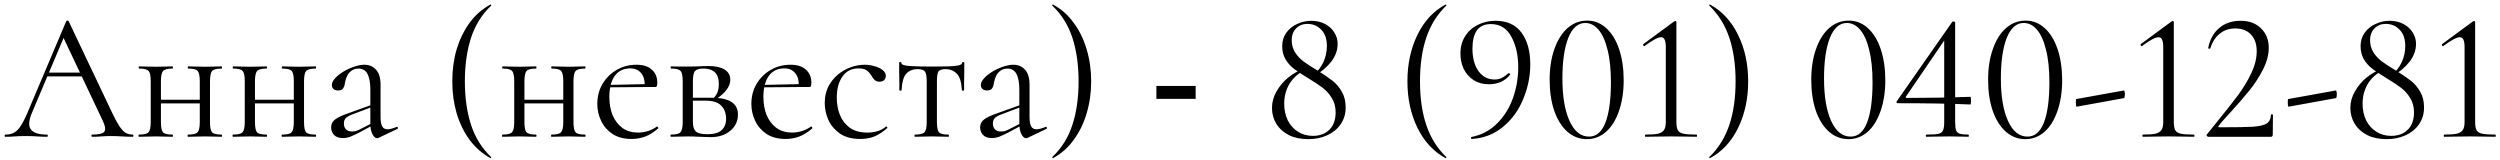 <?xml version="1.0" encoding="UTF-8"?> <svg xmlns="http://www.w3.org/2000/svg" width="329" height="21" viewBox="0 0 329 21" fill="none"><path d="M5.792 10.056L6.152 9.552H11.096L11.264 10.056H5.792ZM17.456 17.712C17.52 17.712 17.552 17.76 17.552 17.856C17.552 17.952 17.52 18 17.456 18C16.992 18 16.52 17.984 16.04 17.952C15.56 17.92 15.096 17.904 14.648 17.904C14.152 17.904 13.72 17.92 13.352 17.952C12.984 17.984 12.576 18 12.128 18C12.064 18 12.032 17.952 12.032 17.856C12.032 17.76 12.064 17.712 12.128 17.712C12.976 17.712 13.504 17.592 13.712 17.352C13.92 17.096 13.864 16.624 13.544 15.936L8.216 4.68L8.816 3.936L4.16 14.952C3.76 15.928 3.736 16.632 4.088 17.064C4.44 17.496 5.136 17.712 6.176 17.712C6.256 17.712 6.296 17.76 6.296 17.856C6.296 17.952 6.256 18 6.176 18C5.696 18 5.256 17.984 4.856 17.952C4.456 17.92 3.952 17.904 3.344 17.904C2.768 17.904 2.304 17.92 1.952 17.952C1.616 17.984 1.2 18 0.704 18C0.64 18 0.608 17.952 0.608 17.856C0.608 17.76 0.64 17.712 0.704 17.712C1.136 17.712 1.512 17.632 1.832 17.472C2.152 17.296 2.448 17 2.72 16.584C3.008 16.152 3.32 15.536 3.656 14.736L8.72 2.784C8.752 2.736 8.808 2.712 8.888 2.712C8.968 2.712 9.016 2.736 9.032 2.784L14.696 14.712C15.064 15.496 15.392 16.112 15.68 16.56C15.968 16.992 16.248 17.296 16.52 17.472C16.808 17.632 17.12 17.712 17.456 17.712ZM20.459 13.608V13.128H26.915V13.608H20.459ZM19.835 16.056V10.68C19.835 9.976 19.739 9.528 19.547 9.336C19.371 9.128 18.963 9.024 18.323 9.024C18.275 9.024 18.251 8.976 18.251 8.88C18.251 8.784 18.275 8.736 18.323 8.736C18.627 8.736 18.971 8.744 19.355 8.76C19.739 8.776 20.131 8.784 20.531 8.784C20.915 8.784 21.299 8.776 21.683 8.76C22.067 8.744 22.411 8.736 22.715 8.736C22.747 8.736 22.763 8.784 22.763 8.88C22.763 8.976 22.747 9.024 22.715 9.024C22.043 9.024 21.619 9.136 21.443 9.36C21.267 9.584 21.179 10.04 21.179 10.728V16.056C21.179 16.744 21.267 17.192 21.443 17.4C21.619 17.608 22.043 17.712 22.715 17.712C22.747 17.712 22.763 17.76 22.763 17.856C22.763 17.952 22.747 18 22.715 18C22.395 18 22.043 17.992 21.659 17.976C21.291 17.96 20.915 17.952 20.531 17.952C20.131 17.952 19.739 17.96 19.355 17.976C18.971 17.992 18.619 18 18.299 18C18.251 18 18.227 17.952 18.227 17.856C18.227 17.76 18.251 17.712 18.299 17.712C18.955 17.712 19.371 17.608 19.547 17.4C19.739 17.192 19.835 16.744 19.835 16.056ZM26.291 16.056V10.68C26.291 9.976 26.195 9.528 26.003 9.336C25.827 9.128 25.419 9.024 24.779 9.024C24.731 9.024 24.707 8.976 24.707 8.88C24.707 8.784 24.731 8.736 24.779 8.736C25.083 8.736 25.427 8.744 25.811 8.76C26.195 8.776 26.587 8.784 26.987 8.784C27.371 8.784 27.755 8.776 28.139 8.76C28.523 8.744 28.867 8.736 29.171 8.736C29.203 8.736 29.219 8.784 29.219 8.88C29.219 8.976 29.203 9.024 29.171 9.024C28.499 9.024 28.075 9.136 27.899 9.36C27.723 9.584 27.635 10.04 27.635 10.728V16.056C27.635 16.744 27.723 17.192 27.899 17.4C28.075 17.608 28.499 17.712 29.171 17.712C29.203 17.712 29.219 17.76 29.219 17.856C29.219 17.952 29.203 18 29.171 18C28.851 18 28.499 17.992 28.115 17.976C27.747 17.96 27.371 17.952 26.987 17.952C26.587 17.952 26.187 17.96 25.787 17.976C25.403 17.992 25.059 18 24.755 18C24.707 18 24.683 17.952 24.683 17.856C24.683 17.76 24.707 17.712 24.755 17.712C25.411 17.712 25.827 17.608 26.003 17.4C26.195 17.192 26.291 16.744 26.291 16.056ZM32.834 13.608V13.128H39.29V13.608H32.834ZM32.21 16.056V10.68C32.21 9.976 32.114 9.528 31.922 9.336C31.746 9.128 31.338 9.024 30.698 9.024C30.65 9.024 30.626 8.976 30.626 8.88C30.626 8.784 30.65 8.736 30.698 8.736C31.002 8.736 31.346 8.744 31.73 8.76C32.114 8.776 32.506 8.784 32.906 8.784C33.29 8.784 33.674 8.776 34.058 8.76C34.442 8.744 34.786 8.736 35.09 8.736C35.122 8.736 35.138 8.784 35.138 8.88C35.138 8.976 35.122 9.024 35.09 9.024C34.418 9.024 33.994 9.136 33.818 9.36C33.642 9.584 33.554 10.04 33.554 10.728V16.056C33.554 16.744 33.642 17.192 33.818 17.4C33.994 17.608 34.418 17.712 35.09 17.712C35.122 17.712 35.138 17.76 35.138 17.856C35.138 17.952 35.122 18 35.09 18C34.77 18 34.418 17.992 34.034 17.976C33.666 17.96 33.29 17.952 32.906 17.952C32.506 17.952 32.114 17.96 31.73 17.976C31.346 17.992 30.994 18 30.674 18C30.626 18 30.602 17.952 30.602 17.856C30.602 17.76 30.626 17.712 30.674 17.712C31.33 17.712 31.746 17.608 31.922 17.4C32.114 17.192 32.21 16.744 32.21 16.056ZM38.666 16.056V10.68C38.666 9.976 38.57 9.528 38.378 9.336C38.202 9.128 37.794 9.024 37.154 9.024C37.106 9.024 37.082 8.976 37.082 8.88C37.082 8.784 37.106 8.736 37.154 8.736C37.458 8.736 37.802 8.744 38.186 8.76C38.57 8.776 38.962 8.784 39.362 8.784C39.746 8.784 40.13 8.776 40.514 8.76C40.898 8.744 41.242 8.736 41.546 8.736C41.578 8.736 41.594 8.784 41.594 8.88C41.594 8.976 41.578 9.024 41.546 9.024C40.874 9.024 40.45 9.136 40.274 9.36C40.098 9.584 40.01 10.04 40.01 10.728V16.056C40.01 16.744 40.098 17.192 40.274 17.4C40.45 17.608 40.874 17.712 41.546 17.712C41.578 17.712 41.594 17.76 41.594 17.856C41.594 17.952 41.578 18 41.546 18C41.226 18 40.874 17.992 40.49 17.976C40.122 17.96 39.746 17.952 39.362 17.952C38.962 17.952 38.562 17.96 38.162 17.976C37.778 17.992 37.434 18 37.13 18C37.082 18 37.058 17.952 37.058 17.856C37.058 17.76 37.082 17.712 37.13 17.712C37.786 17.712 38.202 17.608 38.378 17.4C38.57 17.192 38.666 16.744 38.666 16.056ZM49.817 18.144C49.753 18.176 49.689 18.192 49.625 18.192C49.417 18.192 49.217 18.024 49.025 17.688C48.833 17.336 48.737 16.832 48.737 16.176V11.88C48.737 11.128 48.665 10.544 48.521 10.128C48.393 9.712 48.209 9.424 47.969 9.264C47.745 9.104 47.489 9.024 47.201 9.024C46.801 9.024 46.473 9.128 46.217 9.336C45.961 9.528 45.769 9.776 45.641 10.08C45.513 10.384 45.425 10.688 45.377 10.992C45.361 11.216 45.289 11.424 45.161 11.616C45.049 11.808 44.825 11.904 44.489 11.904C44.233 11.904 44.033 11.84 43.889 11.712C43.745 11.584 43.673 11.408 43.673 11.184C43.673 10.896 43.817 10.6 44.105 10.296C44.393 9.976 44.753 9.688 45.185 9.432C45.633 9.16 46.097 8.944 46.577 8.784C47.073 8.608 47.537 8.52 47.969 8.52C48.577 8.52 49.081 8.736 49.481 9.168C49.881 9.584 50.081 10.248 50.081 11.16V15.408C50.081 15.968 50.153 16.376 50.297 16.632C50.441 16.888 50.673 17.016 50.993 17.016C51.281 17.016 51.681 16.912 52.193 16.704C52.273 16.672 52.329 16.704 52.361 16.8C52.393 16.88 52.369 16.936 52.289 16.968L49.817 18.144ZM45.113 18.168C44.601 18.168 44.217 18.032 43.961 17.76C43.705 17.472 43.577 17.144 43.577 16.776C43.577 16.328 43.753 15.976 44.105 15.72C44.457 15.448 45.033 15.176 45.833 14.904L48.977 13.776L49.049 14.04L46.265 15.096C45.897 15.24 45.633 15.4 45.473 15.576C45.329 15.752 45.257 15.976 45.257 16.248C45.257 16.584 45.353 16.848 45.545 17.04C45.737 17.216 45.985 17.304 46.289 17.304C46.465 17.304 46.633 17.288 46.793 17.256C46.953 17.208 47.113 17.144 47.273 17.064L49.313 16.032L49.361 16.32L47.273 17.448C46.793 17.688 46.393 17.872 46.073 18C45.753 18.112 45.433 18.168 45.113 18.168ZM59.521 10.704C59.521 9.2 59.713 7.792 60.097 6.48C60.497 5.168 61.065 4.008 61.801 3C62.553 1.976 63.465 1.176 64.537 0.6C64.569 0.584 64.601 0.6 64.633 0.648C64.665 0.68 64.665 0.712 64.633 0.744C63.417 1.896 62.537 3.304 61.993 4.968C61.449 6.632 61.177 8.544 61.177 10.704C61.177 12.864 61.449 14.776 61.993 16.44C62.537 18.104 63.417 19.512 64.633 20.664C64.665 20.68 64.665 20.712 64.633 20.76C64.601 20.808 64.569 20.824 64.537 20.808C63.465 20.216 62.553 19.416 61.801 18.408C61.065 17.4 60.497 16.24 60.097 14.928C59.713 13.6 59.521 12.192 59.521 10.704ZM68.295 13.608V13.128H74.751V13.608H68.295ZM67.671 16.056V10.68C67.671 9.976 67.575 9.528 67.383 9.336C67.207 9.128 66.799 9.024 66.159 9.024C66.111 9.024 66.087 8.976 66.087 8.88C66.087 8.784 66.111 8.736 66.159 8.736C66.463 8.736 66.807 8.744 67.191 8.76C67.575 8.776 67.967 8.784 68.367 8.784C68.751 8.784 69.135 8.776 69.519 8.76C69.903 8.744 70.247 8.736 70.551 8.736C70.583 8.736 70.599 8.784 70.599 8.88C70.599 8.976 70.583 9.024 70.551 9.024C69.879 9.024 69.455 9.136 69.279 9.36C69.103 9.584 69.015 10.04 69.015 10.728V16.056C69.015 16.744 69.103 17.192 69.279 17.4C69.455 17.608 69.879 17.712 70.551 17.712C70.583 17.712 70.599 17.76 70.599 17.856C70.599 17.952 70.583 18 70.551 18C70.231 18 69.879 17.992 69.495 17.976C69.127 17.96 68.751 17.952 68.367 17.952C67.967 17.952 67.575 17.96 67.191 17.976C66.807 17.992 66.455 18 66.135 18C66.087 18 66.063 17.952 66.063 17.856C66.063 17.76 66.087 17.712 66.135 17.712C66.791 17.712 67.207 17.608 67.383 17.4C67.575 17.192 67.671 16.744 67.671 16.056ZM74.127 16.056V10.68C74.127 9.976 74.031 9.528 73.839 9.336C73.663 9.128 73.255 9.024 72.615 9.024C72.567 9.024 72.543 8.976 72.543 8.88C72.543 8.784 72.567 8.736 72.615 8.736C72.919 8.736 73.263 8.744 73.647 8.76C74.031 8.776 74.423 8.784 74.823 8.784C75.207 8.784 75.591 8.776 75.975 8.76C76.359 8.744 76.703 8.736 77.007 8.736C77.039 8.736 77.055 8.784 77.055 8.88C77.055 8.976 77.039 9.024 77.007 9.024C76.335 9.024 75.911 9.136 75.735 9.36C75.559 9.584 75.471 10.04 75.471 10.728V16.056C75.471 16.744 75.559 17.192 75.735 17.4C75.911 17.608 76.335 17.712 77.007 17.712C77.039 17.712 77.055 17.76 77.055 17.856C77.055 17.952 77.039 18 77.007 18C76.687 18 76.335 17.992 75.951 17.976C75.583 17.96 75.207 17.952 74.823 17.952C74.423 17.952 74.023 17.96 73.623 17.976C73.239 17.992 72.895 18 72.591 18C72.543 18 72.519 17.952 72.519 17.856C72.519 17.76 72.543 17.712 72.591 17.712C73.247 17.712 73.663 17.608 73.839 17.4C74.031 17.192 74.127 16.744 74.127 16.056ZM83.118 18.288C82.126 18.288 81.294 18.072 80.622 17.64C79.95 17.192 79.446 16.616 79.11 15.912C78.774 15.208 78.606 14.464 78.606 13.68C78.606 12.704 78.83 11.832 79.278 11.064C79.742 10.28 80.358 9.664 81.126 9.216C81.91 8.752 82.79 8.52 83.766 8.52C84.646 8.52 85.318 8.736 85.782 9.168C86.262 9.584 86.502 10.16 86.502 10.896C86.502 11.072 86.486 11.208 86.454 11.304C86.422 11.4 86.342 11.448 86.214 11.448H84.822C84.886 10.664 84.742 10.064 84.39 9.648C84.054 9.216 83.574 9 82.95 9C82.054 9 81.366 9.336 80.886 10.008C80.422 10.68 80.19 11.592 80.19 12.744C80.19 13.656 80.334 14.464 80.622 15.168C80.926 15.872 81.358 16.432 81.918 16.848C82.494 17.248 83.174 17.448 83.958 17.448C84.374 17.448 84.798 17.384 85.23 17.256C85.662 17.128 86.07 16.928 86.454 16.656C86.486 16.624 86.526 16.648 86.574 16.728C86.638 16.792 86.654 16.848 86.622 16.896C86.046 17.392 85.47 17.752 84.894 17.976C84.318 18.184 83.726 18.288 83.118 18.288ZM79.758 11.496L79.734 11.184L85.206 11.064V11.448L79.758 11.496ZM90.539 8.76C90.955 8.76 91.387 8.752 91.835 8.736C92.299 8.704 92.755 8.688 93.203 8.688C94.131 8.688 94.843 8.84 95.339 9.144C95.851 9.448 96.107 9.904 96.107 10.512C96.107 11.376 95.459 12.24 94.163 13.104L93.851 12.96C94.091 12.736 94.275 12.48 94.403 12.192C94.531 11.888 94.595 11.512 94.595 11.064C94.595 10.344 94.419 9.824 94.067 9.504C93.731 9.184 93.235 9.024 92.579 9.024C92.035 9.024 91.667 9.128 91.475 9.336C91.283 9.528 91.187 9.992 91.187 10.728V16.056C91.187 16.616 91.307 17.024 91.547 17.28C91.803 17.536 92.323 17.664 93.107 17.664C93.955 17.664 94.571 17.488 94.955 17.136C95.355 16.784 95.555 16.28 95.555 15.624C95.555 14.92 95.347 14.352 94.931 13.92C94.515 13.472 93.819 13.248 92.843 13.248H90.635L90.611 12.864H93.683C95.971 12.864 97.115 13.6 97.115 15.072C97.115 15.936 96.779 16.648 96.107 17.208C95.435 17.768 94.579 18.048 93.539 18.048C93.155 18.048 92.667 18.032 92.075 18C91.499 17.968 90.987 17.952 90.539 17.952C90.139 17.952 89.747 17.96 89.363 17.976C88.979 17.992 88.627 18 88.307 18C88.259 18 88.235 17.952 88.235 17.856C88.235 17.76 88.259 17.712 88.307 17.712C88.963 17.712 89.379 17.608 89.555 17.4C89.747 17.192 89.843 16.744 89.843 16.056V10.68C89.843 9.976 89.747 9.528 89.555 9.336C89.379 9.128 88.971 9.024 88.331 9.024C88.283 9.024 88.259 8.976 88.259 8.88C88.259 8.784 88.283 8.736 88.331 8.736C88.635 8.736 88.979 8.744 89.363 8.76C89.747 8.76 90.139 8.76 90.539 8.76ZM103.392 18.288C102.4 18.288 101.568 18.072 100.896 17.64C100.224 17.192 99.72 16.616 99.384 15.912C99.048 15.208 98.88 14.464 98.88 13.68C98.88 12.704 99.104 11.832 99.552 11.064C100.016 10.28 100.632 9.664 101.4 9.216C102.184 8.752 103.064 8.52 104.04 8.52C104.92 8.52 105.592 8.736 106.056 9.168C106.536 9.584 106.776 10.16 106.776 10.896C106.776 11.072 106.76 11.208 106.728 11.304C106.696 11.4 106.616 11.448 106.488 11.448H105.096C105.16 10.664 105.016 10.064 104.664 9.648C104.328 9.216 103.848 9 103.224 9C102.328 9 101.64 9.336 101.16 10.008C100.696 10.68 100.464 11.592 100.464 12.744C100.464 13.656 100.608 14.464 100.896 15.168C101.2 15.872 101.632 16.432 102.192 16.848C102.768 17.248 103.448 17.448 104.232 17.448C104.648 17.448 105.072 17.384 105.504 17.256C105.936 17.128 106.344 16.928 106.728 16.656C106.76 16.624 106.8 16.648 106.848 16.728C106.912 16.792 106.928 16.848 106.896 16.896C106.32 17.392 105.744 17.752 105.168 17.976C104.592 18.184 104 18.288 103.392 18.288ZM100.032 11.496L100.008 11.184L105.48 11.064V11.448L100.032 11.496ZM113.216 18.288C112.128 18.288 111.24 18.056 110.552 17.592C109.864 17.112 109.352 16.512 109.016 15.792C108.696 15.056 108.536 14.312 108.536 13.56C108.536 12.76 108.688 12.048 108.992 11.424C109.312 10.8 109.728 10.272 110.24 9.84C110.752 9.408 111.32 9.08 111.944 8.856C112.568 8.632 113.176 8.52 113.768 8.52C114.232 8.52 114.672 8.584 115.088 8.712C115.52 8.824 115.872 8.992 116.144 9.216C116.432 9.44 116.576 9.696 116.576 9.984C116.576 10.192 116.504 10.376 116.36 10.536C116.216 10.68 116.008 10.752 115.736 10.752C115.48 10.752 115.264 10.672 115.088 10.512C114.928 10.352 114.792 10.168 114.68 9.96C114.504 9.672 114.296 9.44 114.056 9.264C113.816 9.088 113.456 9 112.976 9C112.064 9 111.36 9.36 110.864 10.08C110.368 10.784 110.12 11.704 110.12 12.84C110.12 13.656 110.256 14.416 110.528 15.12C110.816 15.824 111.256 16.392 111.848 16.824C112.44 17.24 113.208 17.448 114.152 17.448C114.584 17.448 115.008 17.392 115.424 17.28C115.84 17.168 116.232 16.96 116.6 16.656C116.632 16.624 116.672 16.64 116.72 16.704C116.784 16.768 116.8 16.816 116.768 16.848C116.208 17.344 115.648 17.712 115.088 17.952C114.528 18.176 113.904 18.288 113.216 18.288ZM120.395 18C120.363 18 120.347 17.952 120.347 17.856C120.347 17.76 120.363 17.712 120.395 17.712C121.051 17.712 121.475 17.608 121.667 17.4C121.859 17.192 121.955 16.744 121.955 16.056V10.728C121.955 10.072 121.883 9.64 121.739 9.432C121.595 9.208 121.267 9.096 120.755 9.096C120.147 9.096 119.659 9.288 119.291 9.672C118.923 10.04 118.707 10.776 118.643 11.88C118.643 11.912 118.595 11.928 118.499 11.928C118.403 11.928 118.355 11.912 118.355 11.88C118.355 11.656 118.355 11.32 118.355 10.872C118.355 10.408 118.347 9.936 118.331 9.456C118.331 8.976 118.331 8.584 118.331 8.28C118.331 8.2 118.379 8.16 118.475 8.16C118.571 8.16 118.619 8.2 118.619 8.28C118.619 8.504 118.987 8.64 119.723 8.688C120.459 8.736 121.427 8.76 122.627 8.76C123.411 8.76 124.099 8.752 124.691 8.736C125.299 8.72 125.771 8.68 126.107 8.616C126.443 8.536 126.611 8.424 126.611 8.28C126.611 8.2 126.659 8.16 126.755 8.16C126.851 8.16 126.899 8.2 126.899 8.28C126.899 8.584 126.899 8.976 126.899 9.456C126.899 9.936 126.891 10.408 126.875 10.872C126.875 11.32 126.875 11.656 126.875 11.88C126.875 11.912 126.827 11.928 126.731 11.928C126.635 11.928 126.587 11.912 126.587 11.88C126.523 10.776 126.291 10.04 125.891 9.672C125.507 9.288 125.019 9.096 124.427 9.096C123.931 9.096 123.619 9.208 123.491 9.432C123.363 9.64 123.299 10.072 123.299 10.728V16.056C123.299 16.744 123.387 17.192 123.563 17.4C123.739 17.608 124.155 17.712 124.811 17.712C124.859 17.712 124.883 17.76 124.883 17.856C124.883 17.952 124.859 18 124.811 18C124.507 18 124.163 17.992 123.779 17.976C123.411 17.96 123.027 17.952 122.627 17.952C122.243 17.952 121.851 17.96 121.451 17.976C121.067 17.992 120.715 18 120.395 18ZM135.224 18.144C135.16 18.176 135.096 18.192 135.032 18.192C134.824 18.192 134.624 18.024 134.432 17.688C134.24 17.336 134.144 16.832 134.144 16.176V11.88C134.144 11.128 134.072 10.544 133.928 10.128C133.8 9.712 133.616 9.424 133.376 9.264C133.152 9.104 132.896 9.024 132.608 9.024C132.208 9.024 131.88 9.128 131.624 9.336C131.368 9.528 131.176 9.776 131.048 10.08C130.919 10.384 130.832 10.688 130.784 10.992C130.768 11.216 130.696 11.424 130.568 11.616C130.456 11.808 130.232 11.904 129.896 11.904C129.64 11.904 129.44 11.84 129.296 11.712C129.152 11.584 129.08 11.408 129.08 11.184C129.08 10.896 129.224 10.6 129.512 10.296C129.8 9.976 130.16 9.688 130.592 9.432C131.04 9.16 131.504 8.944 131.984 8.784C132.48 8.608 132.944 8.52 133.376 8.52C133.984 8.52 134.488 8.736 134.888 9.168C135.288 9.584 135.488 10.248 135.488 11.16V15.408C135.488 15.968 135.56 16.376 135.704 16.632C135.848 16.888 136.08 17.016 136.4 17.016C136.688 17.016 137.088 16.912 137.6 16.704C137.68 16.672 137.736 16.704 137.768 16.8C137.8 16.88 137.776 16.936 137.696 16.968L135.224 18.144ZM130.52 18.168C130.008 18.168 129.624 18.032 129.368 17.76C129.112 17.472 128.984 17.144 128.984 16.776C128.984 16.328 129.16 15.976 129.512 15.72C129.864 15.448 130.44 15.176 131.24 14.904L134.384 13.776L134.456 14.04L131.672 15.096C131.304 15.24 131.04 15.4 130.88 15.576C130.736 15.752 130.664 15.976 130.664 16.248C130.664 16.584 130.76 16.848 130.952 17.04C131.144 17.216 131.392 17.304 131.696 17.304C131.872 17.304 132.04 17.288 132.2 17.256C132.36 17.208 132.52 17.144 132.68 17.064L134.72 16.032L134.768 16.32L132.68 17.448C132.2 17.688 131.8 17.872 131.48 18C131.16 18.112 130.84 18.168 130.52 18.168ZM143.598 10.704C143.598 12.192 143.398 13.6 142.998 14.928C142.614 16.24 142.046 17.4 141.294 18.408C140.558 19.432 139.654 20.232 138.582 20.808C138.566 20.824 138.534 20.808 138.486 20.76C138.454 20.728 138.454 20.696 138.486 20.664C139.702 19.512 140.582 18.104 141.126 16.44C141.67 14.776 141.942 12.864 141.942 10.704C141.942 8.544 141.67 6.632 141.126 4.968C140.582 3.304 139.702 1.896 138.486 0.744C138.454 0.712 138.454 0.68 138.486 0.648C138.534 0.6 138.566 0.584 138.582 0.6C139.654 1.176 140.558 1.976 141.294 3C142.046 4.008 142.614 5.168 142.998 6.48C143.398 7.792 143.598 9.2 143.598 10.704ZM152.18 11.309H157.348V13.008H152.18V11.309ZM172.818 9.864C173.426 9.384 173.874 8.816 174.162 8.16C174.466 7.504 174.618 6.8 174.618 6.048C174.618 5.12 174.37 4.408 173.874 3.912C173.394 3.4 172.786 3.144 172.05 3.144C171.442 3.144 170.946 3.344 170.562 3.744C170.178 4.144 169.986 4.648 169.986 5.256C169.986 5.88 170.138 6.432 170.442 6.912C170.746 7.376 171.114 7.768 171.546 8.088C171.978 8.408 172.594 8.808 173.394 9.288C174.194 9.784 174.842 10.224 175.338 10.608C175.834 10.992 176.25 11.48 176.586 12.072C176.922 12.648 177.09 13.336 177.09 14.136C177.09 14.984 176.866 15.728 176.418 16.368C175.986 16.992 175.394 17.472 174.642 17.808C173.906 18.144 173.082 18.312 172.17 18.312C171.194 18.312 170.346 18.136 169.626 17.784C168.906 17.416 168.354 16.92 167.97 16.296C167.586 15.672 167.394 14.976 167.394 14.208C167.394 13.44 167.594 12.712 167.994 12.024C168.394 11.32 168.906 10.712 169.53 10.2C170.17 9.688 170.834 9.312 171.522 9.072L171.642 9.264C170.794 9.696 170.138 10.296 169.674 11.064C169.226 11.832 169.002 12.696 169.002 13.656C169.002 14.44 169.154 15.16 169.458 15.816C169.778 16.456 170.226 16.96 170.802 17.328C171.378 17.696 172.034 17.88 172.77 17.88C173.682 17.88 174.41 17.608 174.954 17.064C175.498 16.52 175.77 15.76 175.77 14.784C175.77 14.048 175.594 13.408 175.242 12.864C174.906 12.32 174.498 11.872 174.018 11.52C173.554 11.168 172.898 10.736 172.05 10.224C171.314 9.776 170.722 9.384 170.274 9.048C169.826 8.696 169.458 8.28 169.17 7.8C168.882 7.304 168.738 6.728 168.738 6.072C168.738 5.384 168.922 4.792 169.29 4.296C169.658 3.784 170.138 3.4 170.73 3.144C171.322 2.872 171.93 2.736 172.554 2.736C173.226 2.736 173.826 2.872 174.354 3.144C174.882 3.416 175.29 3.784 175.578 4.248C175.882 4.712 176.034 5.216 176.034 5.76C176.034 6.608 175.746 7.4 175.17 8.136C174.61 8.856 173.866 9.48 172.938 10.008L172.818 9.864ZM185.216 10.704C185.216 8.432 185.656 6.392 186.536 4.584C187.416 2.776 188.648 1.448 190.232 0.6C190.264 0.584 190.296 0.6 190.328 0.648C190.36 0.68 190.36 0.712 190.328 0.744C189.144 1.88 188.272 3.272 187.712 4.92C187.152 6.568 186.872 8.496 186.872 10.704C186.872 12.912 187.152 14.84 187.712 16.488C188.272 18.136 189.144 19.528 190.328 20.664C190.36 20.68 190.36 20.712 190.328 20.76C190.296 20.808 190.264 20.824 190.232 20.808C188.648 19.944 187.416 18.616 186.536 16.824C185.656 15.016 185.216 12.976 185.216 10.704ZM195.935 11.088C195.151 11.088 194.479 10.904 193.919 10.536C193.359 10.168 192.927 9.68 192.623 9.072C192.335 8.448 192.191 7.768 192.191 7.032C192.191 6.184 192.391 5.44 192.791 4.8C193.191 4.144 193.743 3.64 194.447 3.288C195.151 2.92 195.943 2.736 196.823 2.736C198.327 2.736 199.463 3.256 200.231 4.296C200.999 5.336 201.383 6.728 201.383 8.472C201.383 10.04 201.071 11.568 200.447 13.056C199.839 14.528 198.951 15.744 197.783 16.704C196.615 17.664 195.255 18.192 193.703 18.288C193.655 18.304 193.615 18.264 193.583 18.168C193.567 18.088 193.591 18.04 193.655 18.024C194.967 17.768 196.087 17.176 197.015 16.248C197.943 15.32 198.639 14.208 199.103 12.912C199.567 11.6 199.799 10.248 199.799 8.856C199.799 7.256 199.495 5.912 198.887 4.824C198.295 3.72 197.399 3.168 196.199 3.168C195.367 3.168 194.751 3.448 194.351 4.008C193.967 4.568 193.775 5.36 193.775 6.384C193.775 7.616 194.039 8.608 194.567 9.36C195.111 10.096 195.815 10.464 196.679 10.464C196.983 10.464 197.271 10.408 197.543 10.296C197.831 10.168 198.151 9.952 198.503 9.648C198.519 9.632 198.543 9.624 198.575 9.624C198.623 9.624 198.663 9.648 198.695 9.696C198.743 9.744 198.759 9.784 198.743 9.816C198.071 10.664 197.135 11.088 195.935 11.088ZM208.829 18.312C207.869 18.312 207.013 17.984 206.261 17.328C205.525 16.672 204.949 15.752 204.533 14.568C204.133 13.384 203.933 12.024 203.933 10.488C203.933 8.968 204.141 7.624 204.557 6.456C204.973 5.272 205.549 4.352 206.285 3.696C207.037 3.04 207.901 2.712 208.877 2.712C209.821 2.712 210.653 3.04 211.373 3.696C212.109 4.352 212.677 5.28 213.077 6.48C213.477 7.664 213.677 9.024 213.677 10.56C213.677 12.08 213.469 13.432 213.053 14.616C212.653 15.784 212.085 16.696 211.349 17.352C210.613 17.992 209.773 18.312 208.829 18.312ZM209.117 17.976C210.077 17.976 210.797 17.36 211.277 16.128C211.757 14.88 211.997 13.12 211.997 10.848C211.997 9.12 211.845 7.672 211.541 6.504C211.253 5.336 210.853 4.464 210.341 3.888C209.845 3.312 209.269 3.024 208.613 3.024C207.653 3.024 206.909 3.68 206.381 4.992C205.869 6.304 205.613 8.08 205.613 10.32C205.613 12.672 205.925 14.536 206.549 15.912C207.173 17.288 208.029 17.976 209.117 17.976ZM216.532 18C216.5 18 216.484 17.952 216.484 17.856C216.484 17.76 216.5 17.712 216.532 17.712C217.284 17.712 217.844 17.672 218.212 17.592C218.58 17.496 218.836 17.336 218.98 17.112C219.14 16.888 219.22 16.536 219.22 16.056V6.168C219.22 5.32 219.012 4.896 218.596 4.896C218.196 4.896 217.476 5.28 216.436 6.048L216.388 6.072C216.324 6.072 216.276 6.032 216.244 5.952C216.212 5.872 216.228 5.816 216.292 5.784L220.3 2.832C220.38 2.784 220.436 2.76 220.468 2.76C220.5 2.76 220.532 2.776 220.564 2.808C220.596 2.84 220.612 2.872 220.612 2.904V16.056C220.612 16.536 220.676 16.896 220.804 17.136C220.932 17.36 221.172 17.512 221.524 17.592C221.892 17.672 222.476 17.712 223.276 17.712C223.308 17.712 223.324 17.76 223.324 17.856C223.324 17.952 223.308 18 223.276 18C222.684 18 222.22 17.992 221.884 17.976L219.916 17.952L217.996 17.976C217.644 17.992 217.156 18 216.532 18ZM230.059 10.704C230.059 12.976 229.619 15.016 228.739 16.824C227.859 18.632 226.627 19.96 225.043 20.808C225.011 20.824 224.979 20.808 224.947 20.76C224.915 20.728 224.915 20.696 224.947 20.664C226.131 19.528 227.003 18.136 227.563 16.488C228.123 14.84 228.403 12.912 228.403 10.704C228.403 8.496 228.123 6.568 227.563 4.92C227.003 3.272 226.131 1.88 224.947 0.744C224.915 0.728 224.915 0.696 224.947 0.648C224.979 0.6 225.011 0.584 225.043 0.6C226.627 1.464 227.859 2.8 228.739 4.608C229.619 6.4 230.059 8.432 230.059 10.704ZM243.258 18.312C242.298 18.312 241.442 17.984 240.69 17.328C239.954 16.672 239.378 15.752 238.962 14.568C238.562 13.384 238.362 12.024 238.362 10.488C238.362 8.968 238.57 7.624 238.986 6.456C239.402 5.272 239.978 4.352 240.714 3.696C241.466 3.04 242.33 2.712 243.306 2.712C244.25 2.712 245.082 3.04 245.802 3.696C246.538 4.352 247.106 5.28 247.506 6.48C247.906 7.664 248.106 9.024 248.106 10.56C248.106 12.08 247.898 13.432 247.482 14.616C247.082 15.784 246.514 16.696 245.778 17.352C245.042 17.992 244.202 18.312 243.258 18.312ZM243.546 17.976C244.506 17.976 245.226 17.36 245.706 16.128C246.186 14.88 246.426 13.12 246.426 10.848C246.426 9.12 246.274 7.672 245.97 6.504C245.682 5.336 245.282 4.464 244.77 3.888C244.274 3.312 243.698 3.024 243.042 3.024C242.082 3.024 241.338 3.68 240.81 4.992C240.298 6.304 240.042 8.08 240.042 10.32C240.042 12.672 240.354 14.536 240.978 15.912C241.602 17.288 242.458 17.976 243.546 17.976ZM257.298 16.056C257.298 16.552 257.338 16.912 257.418 17.136C257.498 17.36 257.658 17.512 257.898 17.592C258.138 17.672 258.522 17.712 259.05 17.712C259.082 17.712 259.098 17.76 259.098 17.856C259.098 17.952 259.082 18 259.05 18C258.634 18 258.306 17.992 258.066 17.976L256.554 17.952L254.754 17.976C254.45 17.992 254.034 18 253.506 18C253.458 18 253.434 17.952 253.434 17.856C253.434 17.76 253.458 17.712 253.506 17.712C254.258 17.712 254.786 17.68 255.09 17.616C255.394 17.536 255.594 17.392 255.69 17.184C255.802 16.96 255.858 16.584 255.858 16.056V4.92L256.434 4.488L250.818 12.72C250.754 12.832 250.794 12.888 250.938 12.888C253.818 12.888 256.602 12.84 259.29 12.744C259.354 12.744 259.386 12.912 259.386 13.248C259.386 13.584 259.354 13.752 259.29 13.752C256.938 13.64 253.77 13.584 249.786 13.584C249.706 13.584 249.642 13.56 249.594 13.512C249.562 13.448 249.57 13.384 249.618 13.32L256.914 2.88C256.946 2.848 256.994 2.832 257.058 2.832C257.218 2.832 257.298 2.88 257.298 2.976V16.056ZM266.532 18.312C265.572 18.312 264.716 17.984 263.964 17.328C263.228 16.672 262.652 15.752 262.236 14.568C261.836 13.384 261.636 12.024 261.636 10.488C261.636 8.968 261.844 7.624 262.26 6.456C262.676 5.272 263.252 4.352 263.988 3.696C264.74 3.04 265.604 2.712 266.58 2.712C267.524 2.712 268.356 3.04 269.076 3.696C269.812 4.352 270.38 5.28 270.78 6.48C271.18 7.664 271.38 9.024 271.38 10.56C271.38 12.08 271.172 13.432 270.756 14.616C270.356 15.784 269.788 16.696 269.052 17.352C268.316 17.992 267.476 18.312 266.532 18.312ZM266.82 17.976C267.78 17.976 268.5 17.36 268.98 16.128C269.46 14.88 269.7 13.12 269.7 10.848C269.7 9.12 269.548 7.672 269.244 6.504C268.956 5.336 268.556 4.464 268.044 3.888C267.548 3.312 266.972 3.024 266.316 3.024C265.356 3.024 264.612 3.68 264.084 4.992C263.572 6.304 263.316 8.08 263.316 10.32C263.316 12.672 263.628 14.536 264.252 15.912C264.876 17.288 265.732 17.976 266.82 17.976ZM273.299 14.04C273.267 14.056 273.235 14 273.203 13.872C273.187 13.744 273.179 13.616 273.179 13.488C273.179 13.184 273.203 13.032 273.251 13.032L279.515 11.904C279.547 11.888 279.571 11.936 279.587 12.048C279.619 12.144 279.635 12.256 279.635 12.384C279.635 12.704 279.595 12.88 279.515 12.912L273.299 14.04ZM281.993 18C281.961 18 281.945 17.952 281.945 17.856C281.945 17.76 281.961 17.712 281.993 17.712C282.745 17.712 283.305 17.672 283.673 17.592C284.041 17.496 284.297 17.336 284.441 17.112C284.601 16.888 284.681 16.536 284.681 16.056V6.168C284.681 5.32 284.473 4.896 284.057 4.896C283.657 4.896 282.937 5.28 281.897 6.048L281.849 6.072C281.785 6.072 281.737 6.032 281.705 5.952C281.673 5.872 281.689 5.816 281.753 5.784L285.761 2.832C285.841 2.784 285.897 2.76 285.929 2.76C285.961 2.76 285.993 2.776 286.025 2.808C286.057 2.84 286.073 2.872 286.073 2.904V16.056C286.073 16.536 286.137 16.896 286.265 17.136C286.393 17.36 286.633 17.512 286.985 17.592C287.353 17.672 287.937 17.712 288.737 17.712C288.769 17.712 288.785 17.76 288.785 17.856C288.785 17.952 288.769 18 288.737 18C288.145 18 287.681 17.992 287.345 17.976L285.377 17.952L283.457 17.976C283.105 17.992 282.617 18 281.993 18ZM290.624 18C290.544 18 290.472 17.96 290.408 17.88C290.36 17.8 290.368 17.736 290.432 17.688L291.8 15.984C292.952 14.576 293.872 13.408 294.56 12.48C295.248 11.536 295.824 10.576 296.288 9.6C296.752 8.608 296.984 7.656 296.984 6.744C296.984 5.816 296.736 5.088 296.24 4.56C295.744 4.016 295.048 3.744 294.152 3.744C293.352 3.744 292.672 3.976 292.112 4.44C291.552 4.888 291.136 5.536 290.864 6.384C290.864 6.4 290.832 6.408 290.768 6.408C290.64 6.408 290.584 6.376 290.6 6.312C290.824 5.176 291.312 4.296 292.064 3.672C292.816 3.048 293.744 2.736 294.848 2.736C296 2.736 296.904 3.072 297.56 3.744C298.232 4.4 298.568 5.248 298.568 6.288C298.568 7.216 298.312 8.176 297.8 9.168C297.288 10.16 296.696 11.072 296.024 11.904C295.352 12.736 294.52 13.696 293.528 14.784C293.384 14.944 293.128 15.224 292.76 15.624C292.408 16.008 292.144 16.328 291.968 16.584C291.888 16.696 291.92 16.752 292.064 16.752C294.144 16.752 295.616 16.728 296.48 16.68C297.344 16.616 297.952 16.472 298.304 16.248C298.656 16.008 298.84 15.624 298.856 15.096C298.856 15.064 298.896 15.048 298.976 15.048C299.072 15.048 299.12 15.064 299.12 15.096L299.096 17.736C299.096 17.8 299.072 17.864 299.024 17.928C298.992 17.976 298.944 18 298.88 18H290.624ZM301.19 14.04C301.158 14.056 301.126 14 301.094 13.872C301.078 13.744 301.07 13.616 301.07 13.488C301.07 13.184 301.094 13.032 301.142 13.032L307.406 11.904C307.438 11.888 307.462 11.936 307.478 12.048C307.51 12.144 307.526 12.256 307.526 12.384C307.526 12.704 307.486 12.88 307.406 12.912L301.19 14.04ZM314.732 9.864C315.34 9.384 315.788 8.816 316.076 8.16C316.38 7.504 316.532 6.8 316.532 6.048C316.532 5.12 316.284 4.408 315.788 3.912C315.308 3.4 314.7 3.144 313.964 3.144C313.356 3.144 312.86 3.344 312.476 3.744C312.092 4.144 311.9 4.648 311.9 5.256C311.9 5.88 312.052 6.432 312.356 6.912C312.66 7.376 313.028 7.768 313.46 8.088C313.892 8.408 314.508 8.808 315.308 9.288C316.108 9.784 316.756 10.224 317.252 10.608C317.748 10.992 318.164 11.48 318.5 12.072C318.836 12.648 319.004 13.336 319.004 14.136C319.004 14.984 318.78 15.728 318.332 16.368C317.9 16.992 317.308 17.472 316.556 17.808C315.82 18.144 314.996 18.312 314.084 18.312C313.108 18.312 312.26 18.136 311.54 17.784C310.82 17.416 310.268 16.92 309.884 16.296C309.5 15.672 309.308 14.976 309.308 14.208C309.308 13.44 309.508 12.712 309.908 12.024C310.308 11.32 310.82 10.712 311.444 10.2C312.084 9.688 312.748 9.312 313.436 9.072L313.556 9.264C312.708 9.696 312.052 10.296 311.588 11.064C311.14 11.832 310.916 12.696 310.916 13.656C310.916 14.44 311.068 15.16 311.372 15.816C311.692 16.456 312.14 16.96 312.716 17.328C313.292 17.696 313.948 17.88 314.684 17.88C315.596 17.88 316.324 17.608 316.868 17.064C317.412 16.52 317.684 15.76 317.684 14.784C317.684 14.048 317.508 13.408 317.156 12.864C316.82 12.32 316.412 11.872 315.932 11.52C315.468 11.168 314.812 10.736 313.964 10.224C313.228 9.776 312.636 9.384 312.188 9.048C311.74 8.696 311.372 8.28 311.084 7.8C310.796 7.304 310.652 6.728 310.652 6.072C310.652 5.384 310.836 4.792 311.204 4.296C311.572 3.784 312.052 3.4 312.644 3.144C313.236 2.872 313.844 2.736 314.468 2.736C315.14 2.736 315.74 2.872 316.268 3.144C316.796 3.416 317.204 3.784 317.492 4.248C317.796 4.712 317.948 5.216 317.948 5.76C317.948 6.608 317.66 7.4 317.084 8.136C316.524 8.856 315.78 9.48 314.852 10.008L314.732 9.864ZM321.649 18C321.617 18 321.601 17.952 321.601 17.856C321.601 17.76 321.617 17.712 321.649 17.712C322.401 17.712 322.961 17.672 323.329 17.592C323.697 17.496 323.953 17.336 324.097 17.112C324.257 16.888 324.337 16.536 324.337 16.056V6.168C324.337 5.32 324.129 4.896 323.713 4.896C323.313 4.896 322.593 5.28 321.553 6.048L321.505 6.072C321.441 6.072 321.393 6.032 321.361 5.952C321.329 5.872 321.345 5.816 321.409 5.784L325.417 2.832C325.497 2.784 325.553 2.76 325.585 2.76C325.617 2.76 325.649 2.776 325.681 2.808C325.713 2.84 325.729 2.872 325.729 2.904V16.056C325.729 16.536 325.793 16.896 325.921 17.136C326.049 17.36 326.289 17.512 326.641 17.592C327.009 17.672 327.593 17.712 328.393 17.712C328.425 17.712 328.441 17.76 328.441 17.856C328.441 17.952 328.425 18 328.393 18C327.801 18 327.337 17.992 327.001 17.976L325.033 17.952L323.113 17.976C322.761 17.992 322.273 18 321.649 18Z" fill="black"></path></svg> 